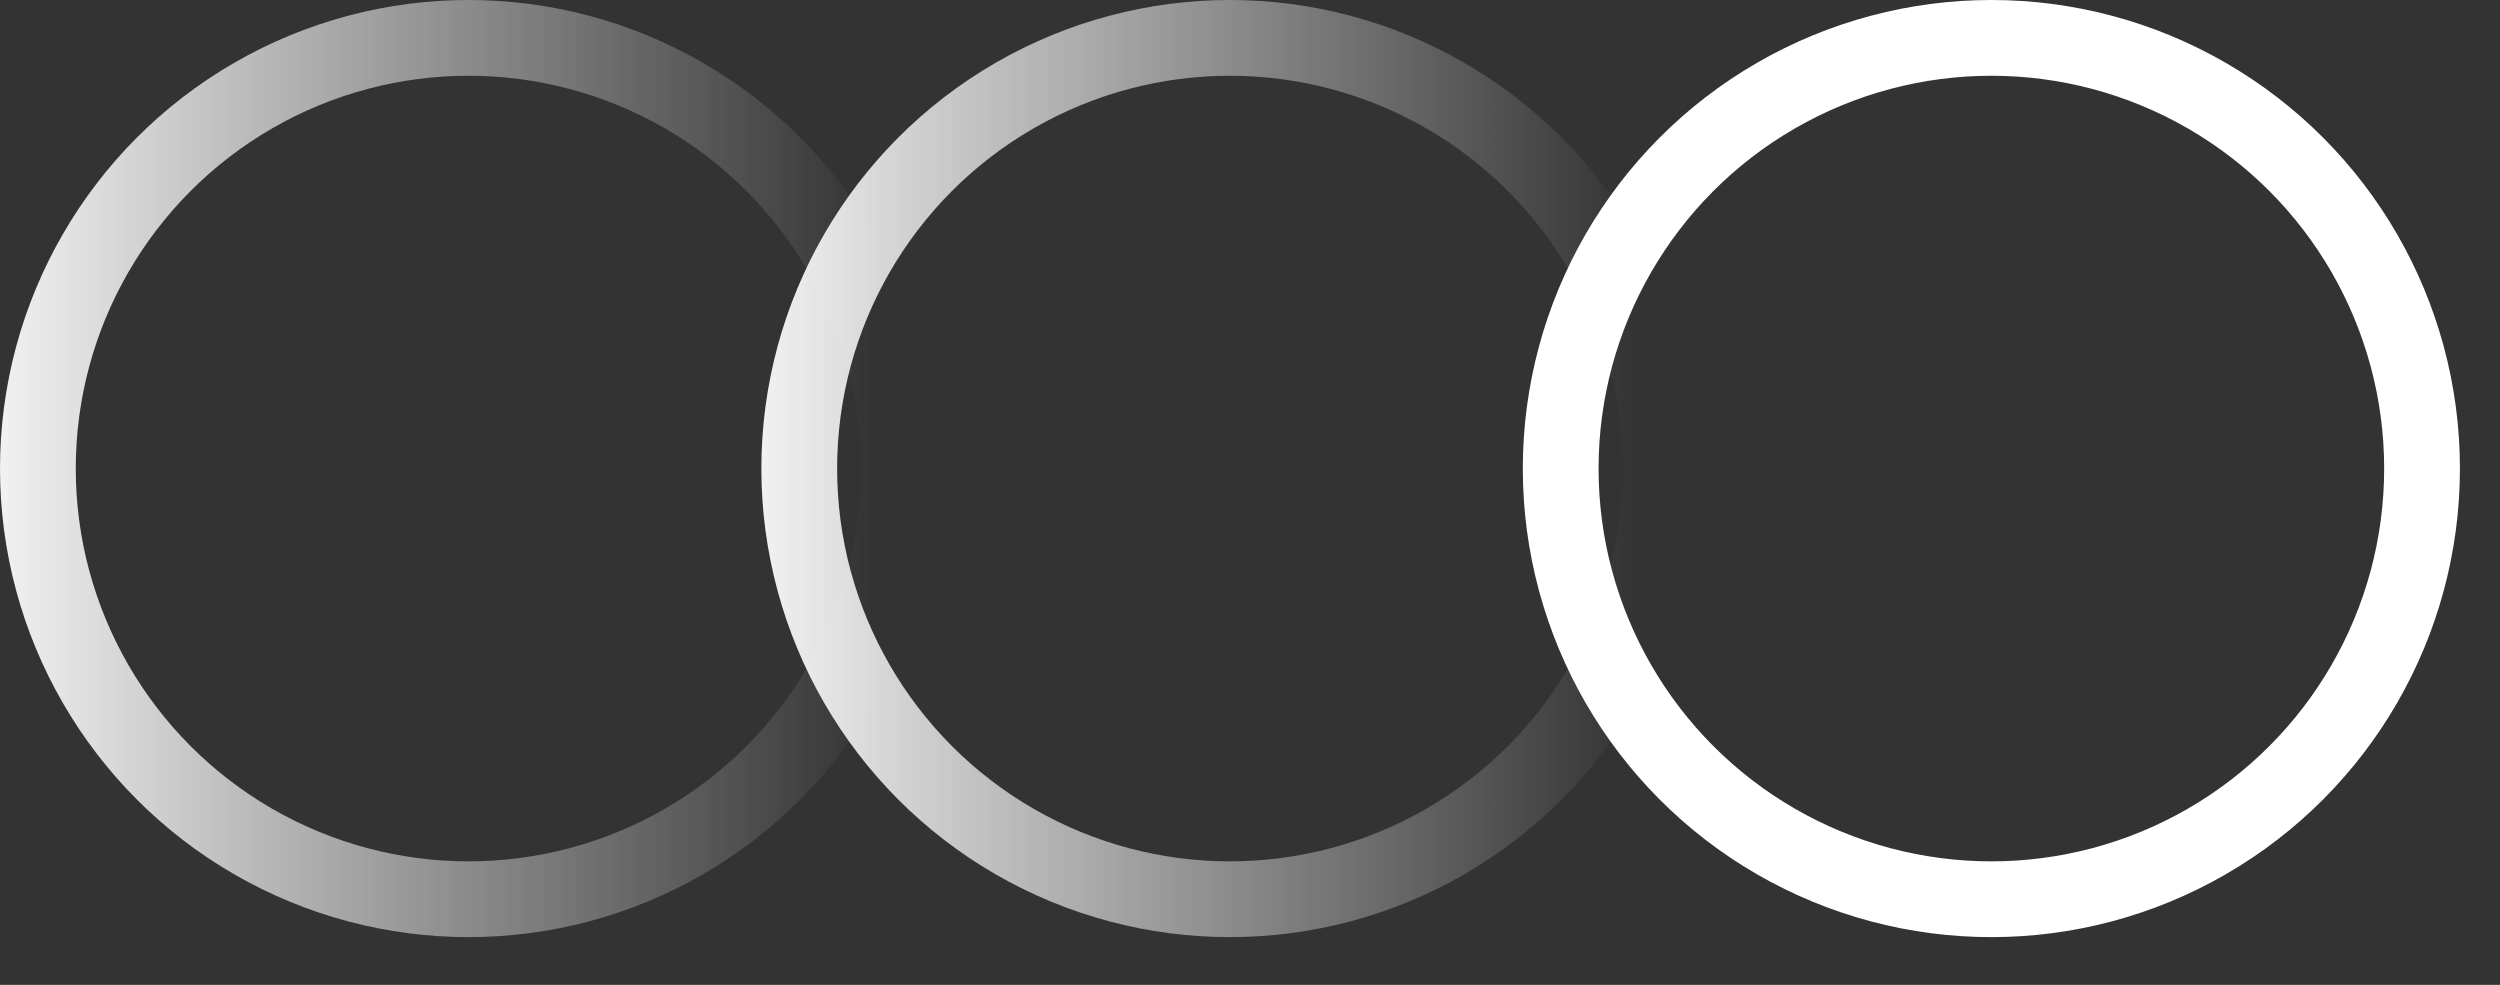 <?xml version="1.0" encoding="UTF-8"?> <svg xmlns="http://www.w3.org/2000/svg" width="33" height="13" viewBox="0 0 33 13" fill="none"><rect x="0" y="0" width="33" height="13" fill="#333333" stroke="none"/> <circle cx="6.185" cy="6.185" r="5.685" stroke="url(#paint0_linear_15_61)"></circle> <circle cx="16.235" cy="6.185" r="5.685" stroke="url(#paint1_linear_15_61)"></circle> <circle cx="26.286" cy="6.185" r="5.685" stroke="white"></circle> <defs> <linearGradient id="paint0_linear_15_61" x1="-0.843" y1="6.185" x2="11.526" y2="6.185" gradientUnits="userSpaceOnUse"> <stop stop-color="white"></stop> <stop offset="1" stop-color="white" stop-opacity="0"></stop> </linearGradient> <linearGradient id="paint1_linear_15_61" x1="9.207" y1="6.185" x2="21.577" y2="6.185" gradientUnits="userSpaceOnUse"> <stop stop-color="white"></stop> <stop offset="1" stop-color="white" stop-opacity="0"></stop> </linearGradient> </defs> </svg> 